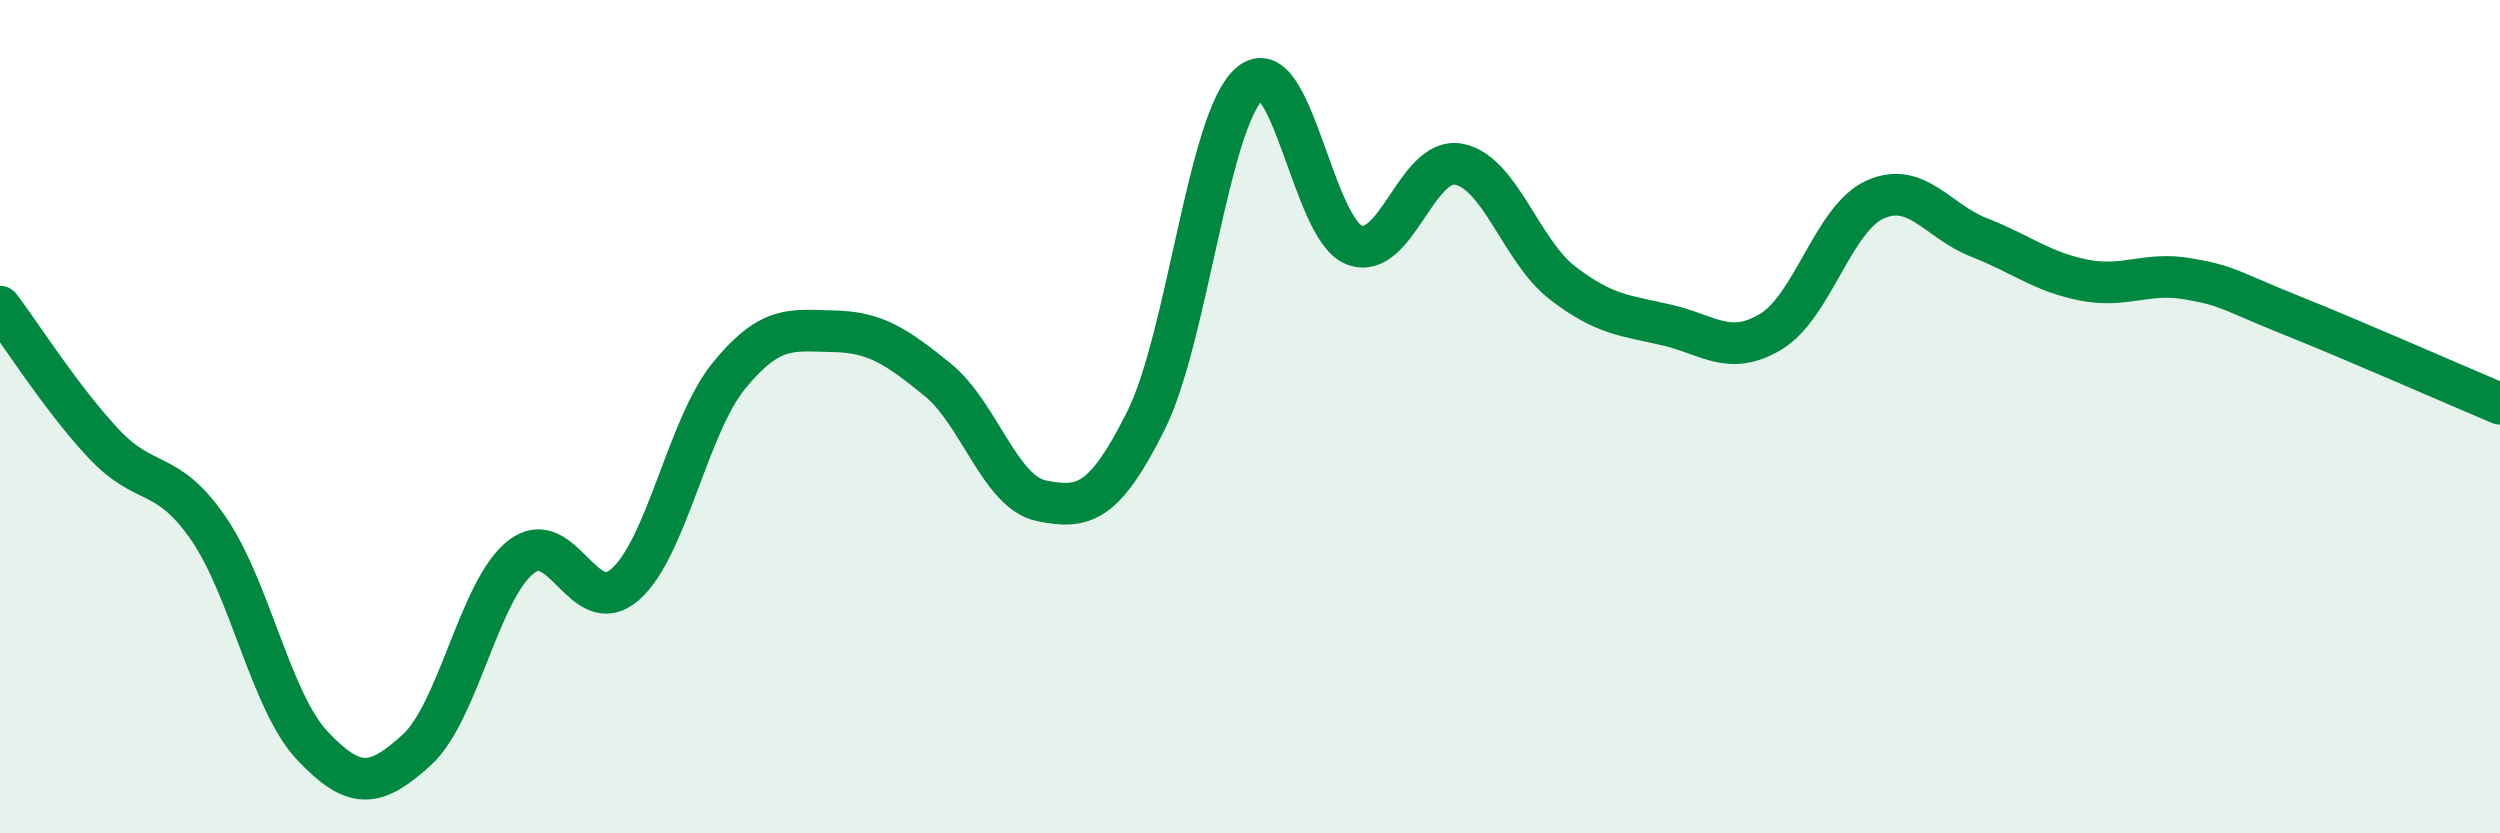 
    <svg width="60" height="20" viewBox="0 0 60 20" xmlns="http://www.w3.org/2000/svg">
      <path
        d="M 0,7.36 C 0.5,8.02 1.5,9.6 2.5,10.66 C 3.5,11.72 4,11.23 5,12.68 C 6,14.13 6.5,16.84 7.5,17.9 C 8.5,18.96 9,18.91 10,18 C 11,17.09 11.5,14.16 12.5,13.37 C 13.5,12.58 14,14.9 15,14.03 C 16,13.16 16.5,10.23 17.5,9.01 C 18.5,7.79 19,7.93 20,7.95 C 21,7.97 21.5,8.3 22.5,9.11 C 23.5,9.92 24,11.82 25,12.02 C 26,12.22 26.5,12.1 27.5,10.1 C 28.5,8.1 29,2.84 30,2 C 31,1.16 31.5,5.49 32.5,5.88 C 33.5,6.27 34,3.76 35,3.94 C 36,4.12 36.5,6.02 37.5,6.79 C 38.5,7.56 39,7.57 40,7.8 C 41,8.03 41.5,8.56 42.5,7.96 C 43.5,7.36 44,5.24 45,4.79 C 46,4.34 46.5,5.31 47.5,5.7 C 48.5,6.09 49,6.52 50,6.72 C 51,6.92 51.5,6.52 52.5,6.69 C 53.5,6.86 53.5,6.97 55,7.57 C 56.5,8.17 59,9.27 60,9.69L60 20L0 20Z"
        fill="#008740"
        opacity="0.1"
        stroke-linecap="round"
        stroke-linejoin="round"
      />
      <path
        d="M 0,7.36 C 0.5,8.02 1.5,9.6 2.5,10.66 C 3.5,11.72 4,11.23 5,12.68 C 6,14.13 6.5,16.84 7.5,17.9 C 8.5,18.96 9,18.91 10,18 C 11,17.09 11.5,14.16 12.5,13.37 C 13.5,12.58 14,14.9 15,14.03 C 16,13.16 16.5,10.23 17.5,9.01 C 18.5,7.79 19,7.93 20,7.95 C 21,7.97 21.5,8.3 22.5,9.11 C 23.5,9.92 24,11.82 25,12.02 C 26,12.22 26.5,12.1 27.5,10.1 C 28.5,8.1 29,2.84 30,2 C 31,1.16 31.5,5.49 32.5,5.88 C 33.5,6.27 34,3.76 35,3.94 C 36,4.12 36.5,6.02 37.5,6.79 C 38.5,7.56 39,7.57 40,7.8 C 41,8.03 41.5,8.56 42.5,7.96 C 43.5,7.36 44,5.24 45,4.79 C 46,4.34 46.5,5.31 47.5,5.7 C 48.5,6.09 49,6.52 50,6.72 C 51,6.92 51.5,6.52 52.5,6.69 C 53.5,6.86 53.5,6.97 55,7.57 C 56.5,8.17 59,9.27 60,9.69"
        stroke="#008740"
        stroke-width="1"
        fill="none"
        stroke-linecap="round"
        stroke-linejoin="round"
      />
    </svg>
  